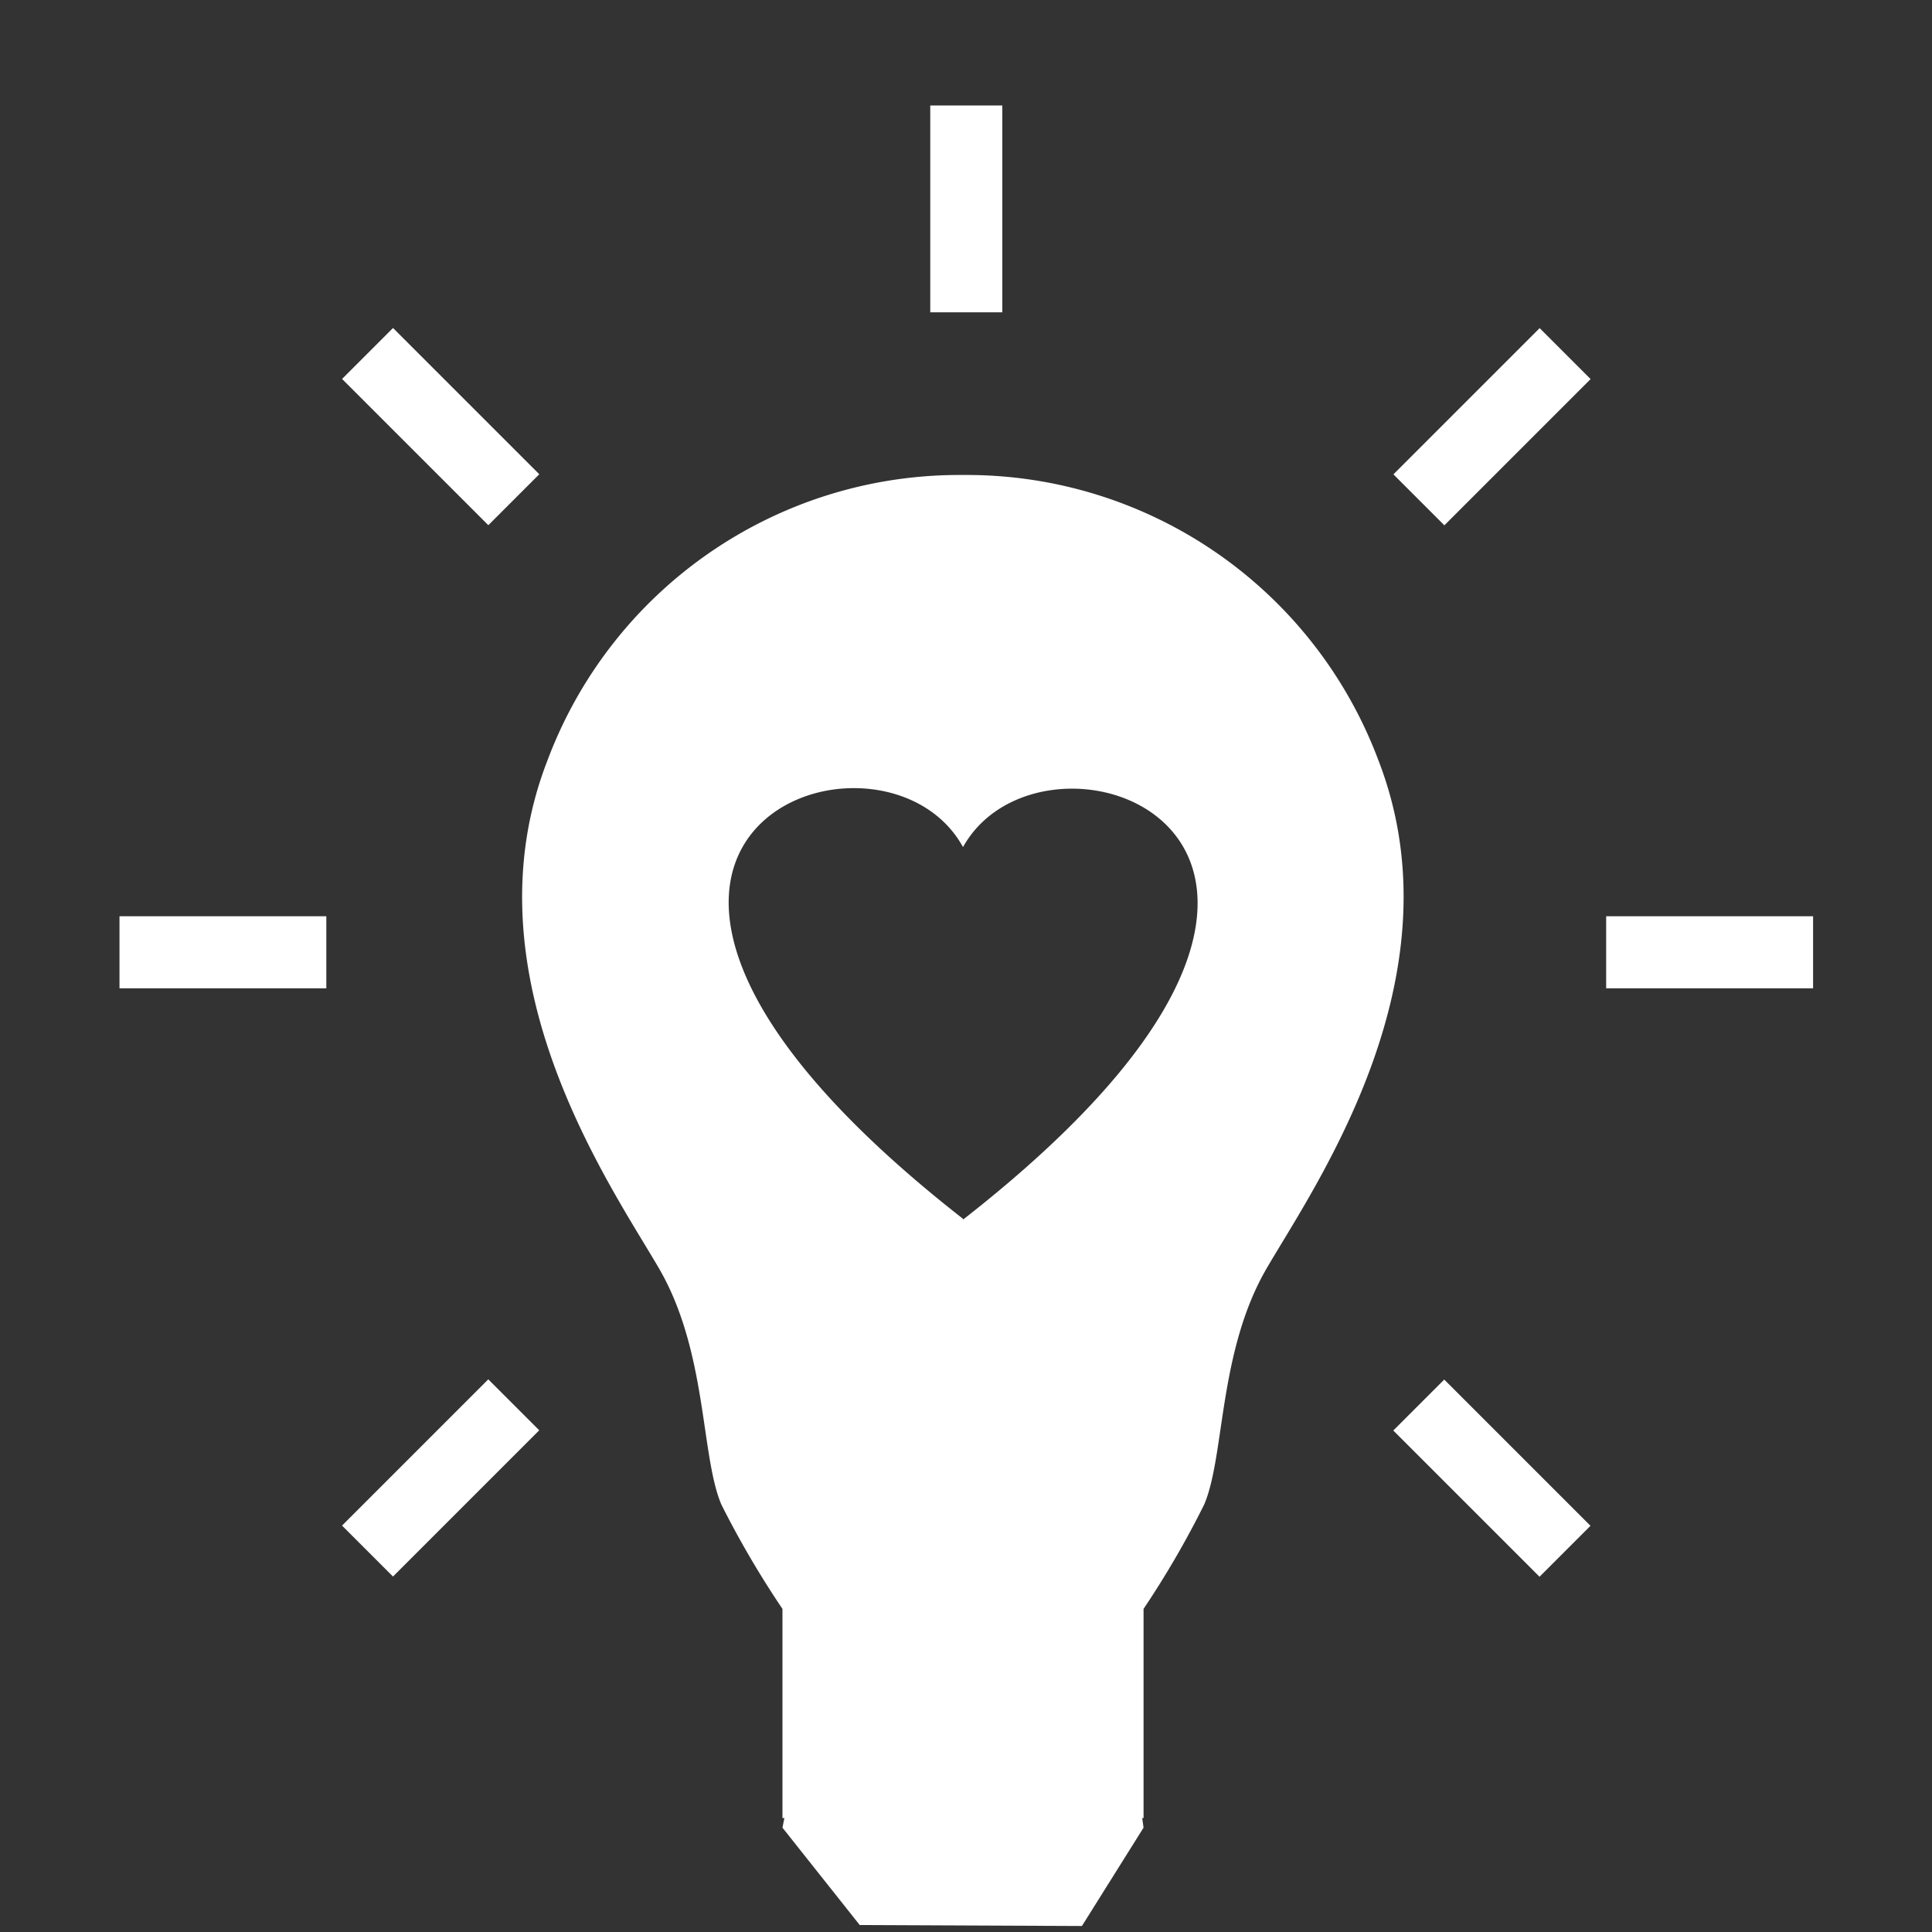<svg id="Ebene_1" data-name="Ebene 1" xmlns="http://www.w3.org/2000/svg" viewBox="0 0 200 200"><rect x="0" y="0" width="200" height="200" fill="#333333" stroke="none"/><defs><style>.cls-1{fill:#fff;}</style></defs><title>kd_</title><path class="cls-1" d="M142.69,78.7A45.51,45.51,0,0,0,100.2,49.17c-.18,0-.34,0-.52,0s-.33,0-.51,0A45.51,45.51,0,0,0,56.68,78.7C48,101,63.16,122.63,68.2,131.27s4.32,19.45,6.48,24.49A97.88,97.88,0,0,0,81,166.55V188.2h.2l-.2,1,8,10.08,23,.1,6.38-10.18-.14-1h.14V166.55a96,96,0,0,0,6.27-10.79c2.16-5,1.45-15.85,6.49-24.49S151.33,101,142.69,78.7Zm-43,47.54v0h0l0,0v-.07c-50-39.08-8.59-54.14,0-38.48C108.35,72.12,149.7,87.19,99.71,126.24Z"/><rect class="cls-1" x="166.27" y="94.85" width="21.42" height="7.46"/><rect class="cls-1" x="12.37" y="94.85" width="21.41" height="7.46"/><rect class="cls-1" x="143.74" y="40.44" width="21.41" height="7.46" transform="translate(14.01 122.15) rotate(-45)"/><rect class="cls-1" x="34.91" y="149.26" width="21.41" height="7.46" transform="translate(-94.82 77.07) rotate(-45)"/><rect class="cls-1" x="96.3" y="10.92" width="7.46" height="21.41"/><rect class="cls-1" x="41.89" y="33.46" width="7.46" height="21.41" transform="translate(-17.87 45.19) rotate(-45)"/><rect class="cls-1" x="150.71" y="142.29" width="7.46" height="21.41" transform="translate(-62.95 154.04) rotate(-45)"/></svg>